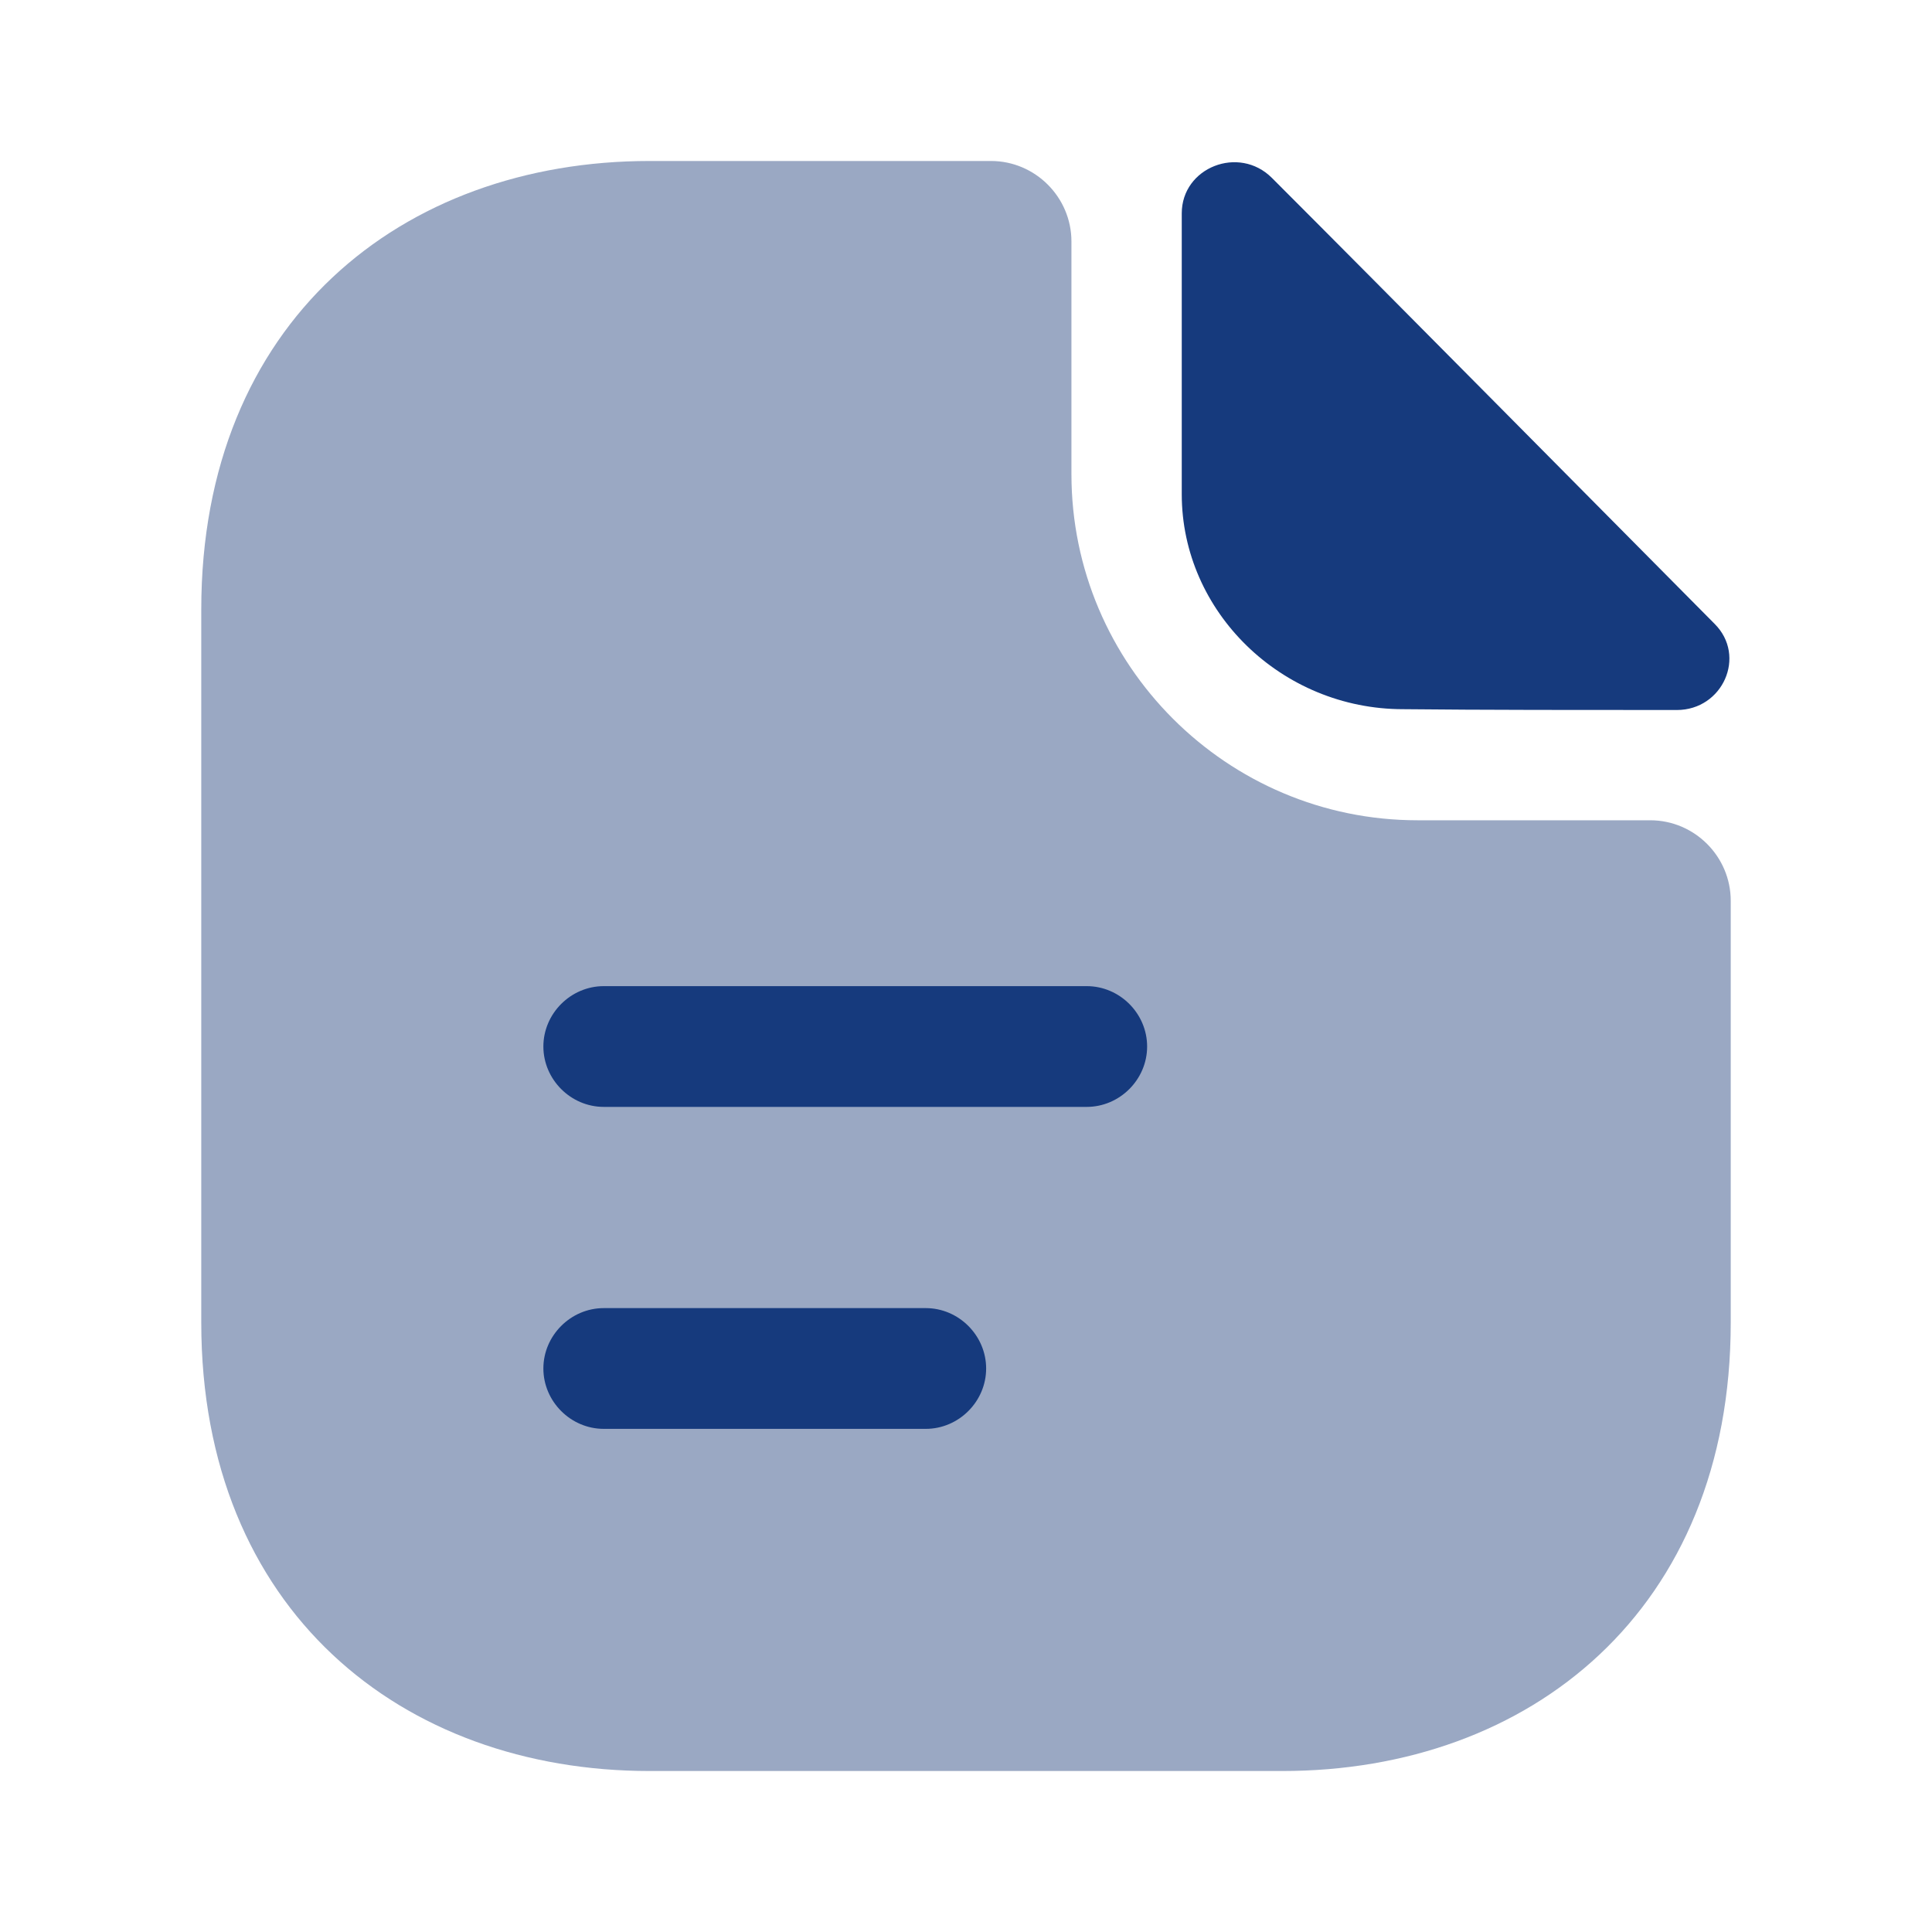 <svg width="40" height="40" viewBox="0 0 40 40" fill="none" xmlns="http://www.w3.org/2000/svg">
<path d="M34.167 16.983H29.35C25.4 16.983 22.183 13.767 22.183 9.817V5C22.183 4.083 21.433 3.333 20.517 3.333H13.45C8.317 3.333 4.167 6.667 4.167 12.617V27.383C4.167 33.333 8.317 36.667 13.45 36.667H26.55C31.683 36.667 35.833 33.333 35.833 27.383V18.65C35.833 17.733 35.083 16.983 34.167 16.983Z" fill="#9AA8C3"/>
<path d="M26.333 3.683C25.65 3 24.467 3.467 24.467 4.417V10.233C24.467 12.667 26.533 14.683 29.05 14.683C30.633 14.7 32.833 14.7 34.717 14.7C35.667 14.7 36.167 13.583 35.5 12.917C33.1 10.5 28.8 6.15 26.333 3.683Z" fill="#163A7D"/>
<path d="M22.5 22.917H12.5C11.817 22.917 11.25 22.35 11.25 21.667C11.25 20.983 11.817 20.417 12.5 20.417H22.5C23.183 20.417 23.75 20.983 23.75 21.667C23.75 22.35 23.183 22.917 22.5 22.917Z" fill="#163A7D"/>
<path d="M19.167 29.583H12.5C11.817 29.583 11.25 29.017 11.25 28.333C11.25 27.65 11.817 27.083 12.5 27.083H19.167C19.85 27.083 20.417 27.65 20.417 28.333C20.417 29.017 19.85 29.583 19.167 29.583Z" fill="#163A7D"/>
</svg>
